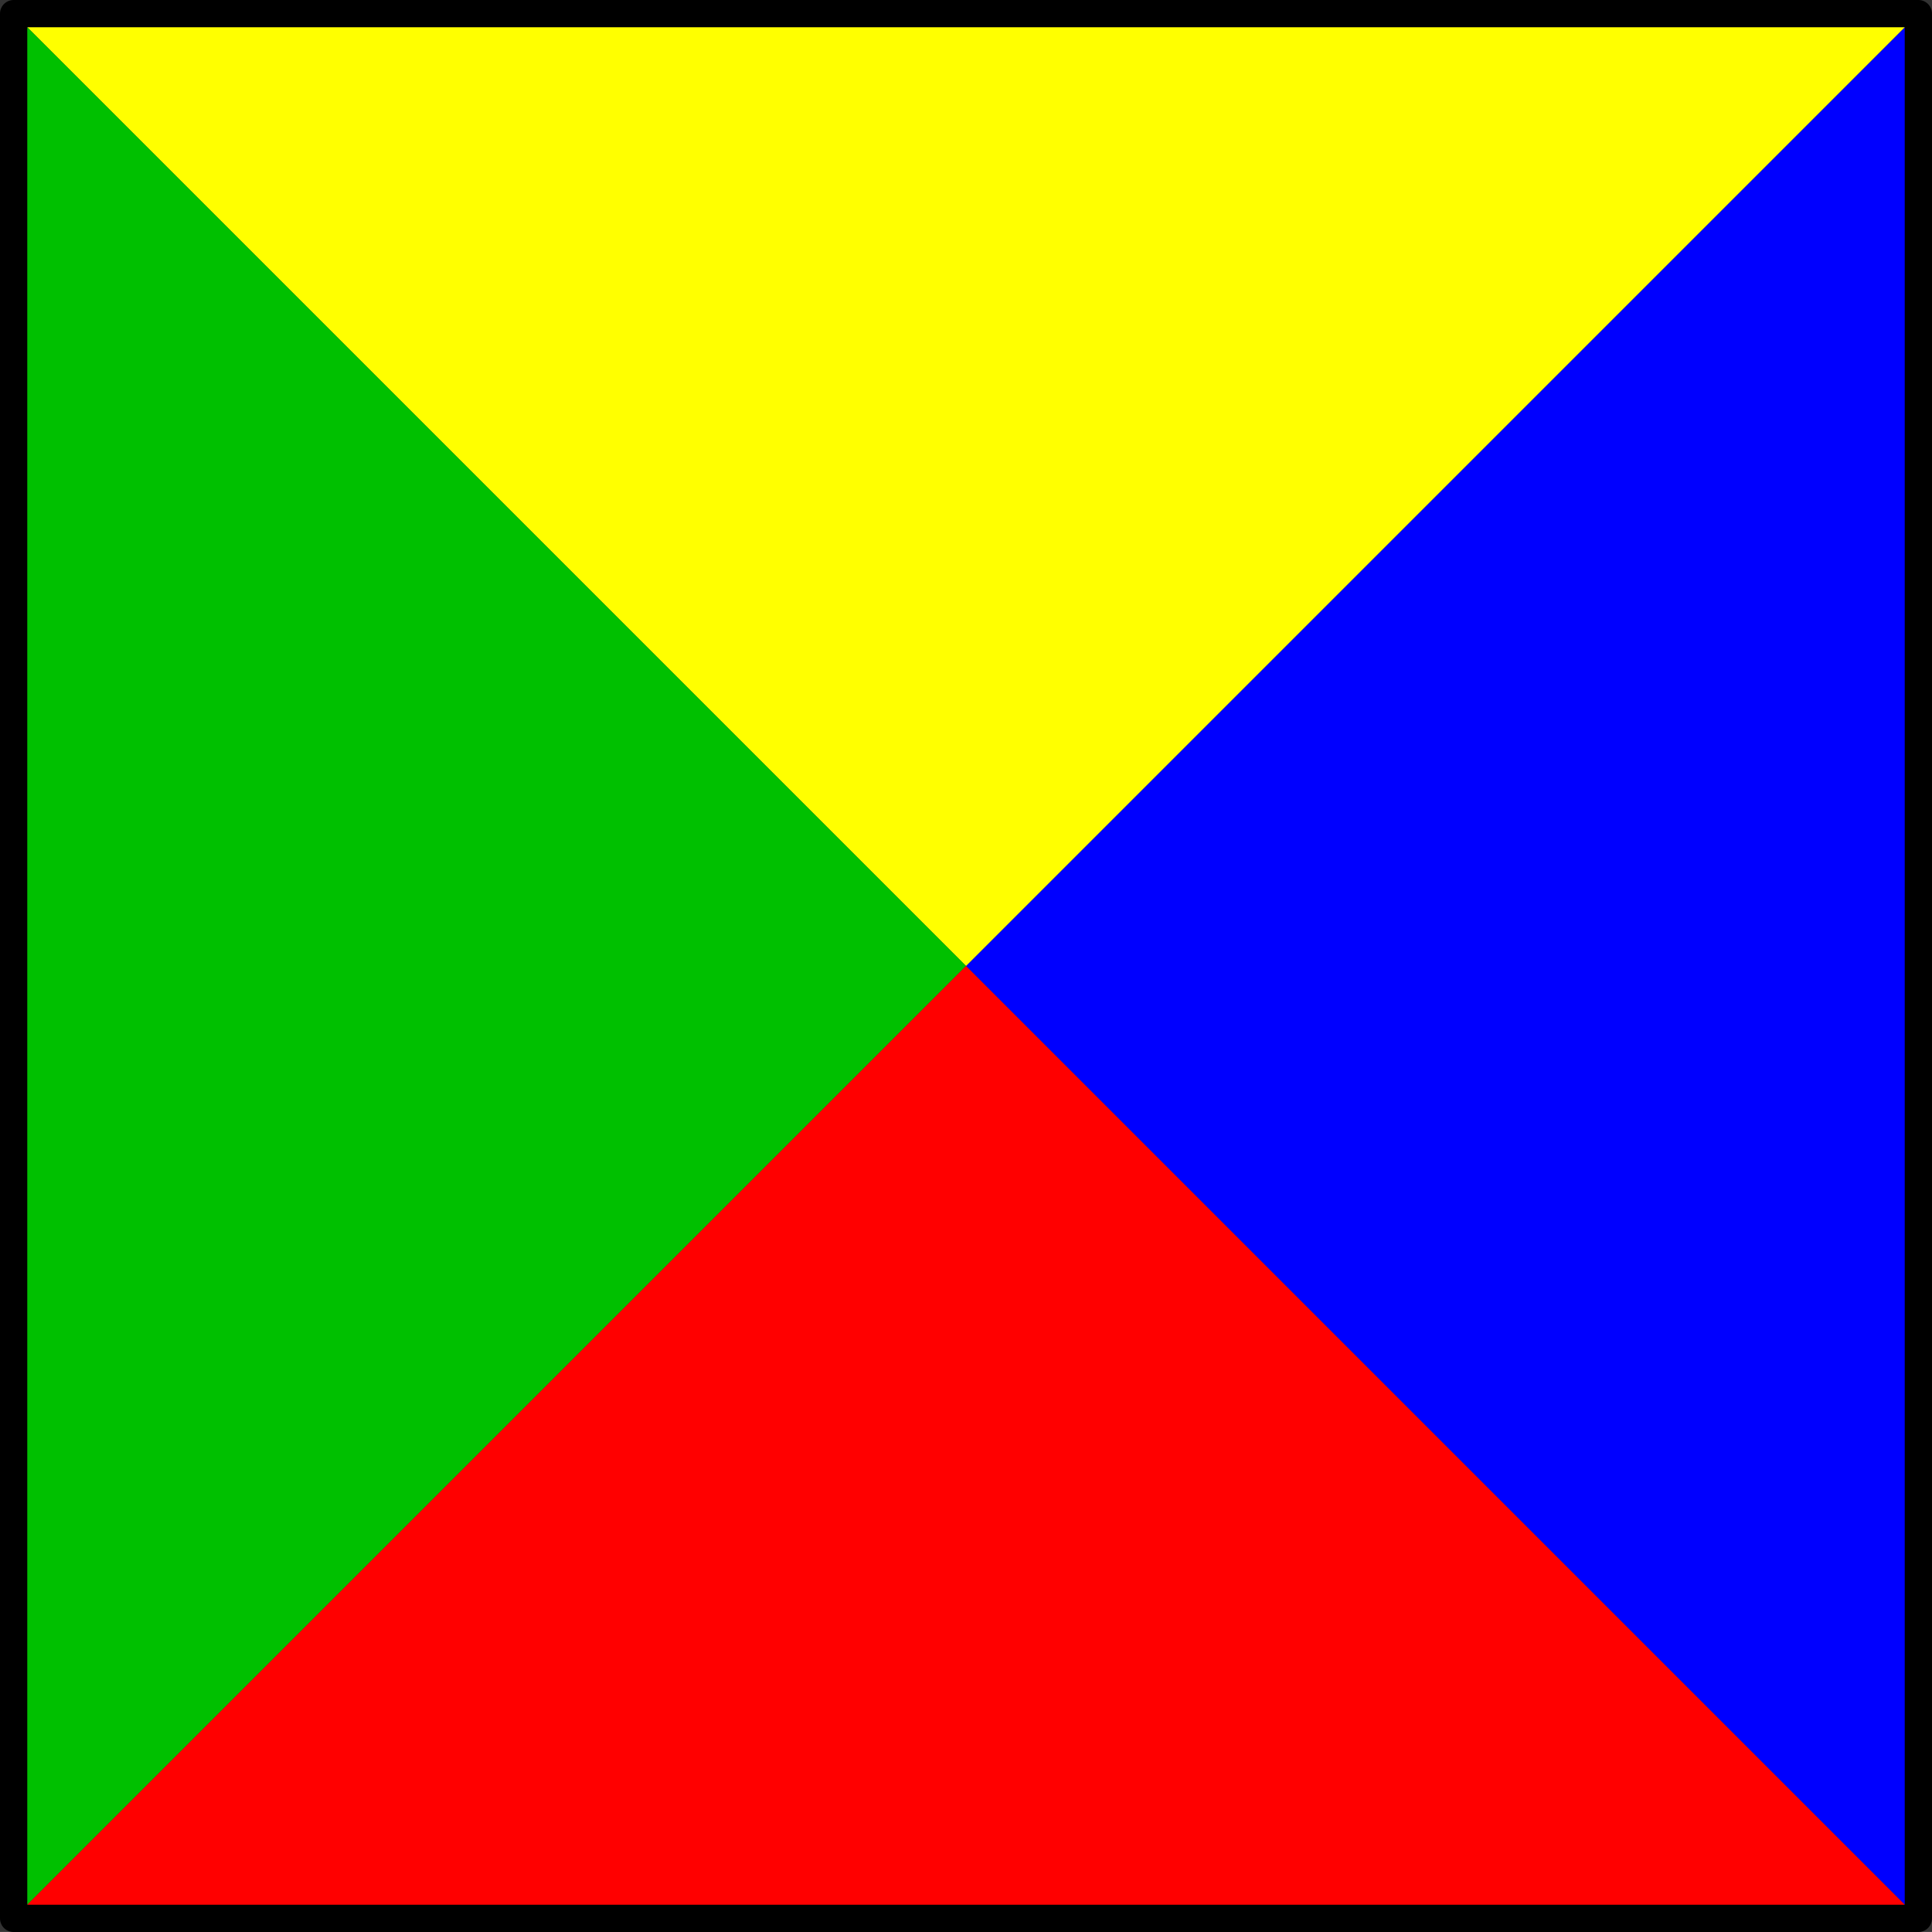 <?xml version='1.0' encoding='ISO-8859-1'?>
<!DOCTYPE svg PUBLIC "-//W3C//DTD SVG 1.1//EN" "http://www.w3.org/Graphics/SVG/1.1/DTD/svg11.dtd">
<!-- This file was generated by dvisvgm 1.0.11 () -->
<!-- Wed Apr 10 18:56:11 2024 -->
<svg height='71.131pt' version='1.1' viewBox='56.621 54.06 71.132 71.131' width='71.132pt' xmlns='http://www.w3.org/2000/svg' xmlns:xlink='http://www.w3.org/1999/xlink'>
<rect x="56.621" y="54.06" width="71.132" height="71.131" fill="#333333" stroke="none"/>
<g id='page1'>
<g transform='matrix(1 0 0 1 92.187 89.626)'>
<path d='M 0 0L 35.064 35.064L 35.064 -35.064L 0 0Z' fill='#0000ff'/>
</g>
<g transform='matrix(1 0 0 1 92.187 89.626)'>
<path d='M 0 0L 35.064 -35.064L -35.064 -35.064L 0 0Z' fill='#ffff00'/>
</g>
<g transform='matrix(1 0 0 1 92.187 89.626)'>
<path d='M 0 0L -35.064 -35.064L -35.064 35.064L 0 0Z' fill='#00c000'/>
</g>
<g transform='matrix(1 0 0 1 92.187 89.626)'>
<path d='M 0 0L -35.064 35.064L 35.064 35.064L 0 0Z' fill='#ff0000'/>
</g>
<g transform='matrix(1 0 0 1 92.187 89.626)'>
<path d='M 35.064 35.064L 35.064 -35.064L -35.064 -35.064L -35.064 35.064L 35.064 35.064Z' fill='none' stroke='#000000' stroke-linecap='round' stroke-linejoin='round' stroke-miterlimit='10.037' stroke-width='1.004'/>
</g></g>
</svg>
